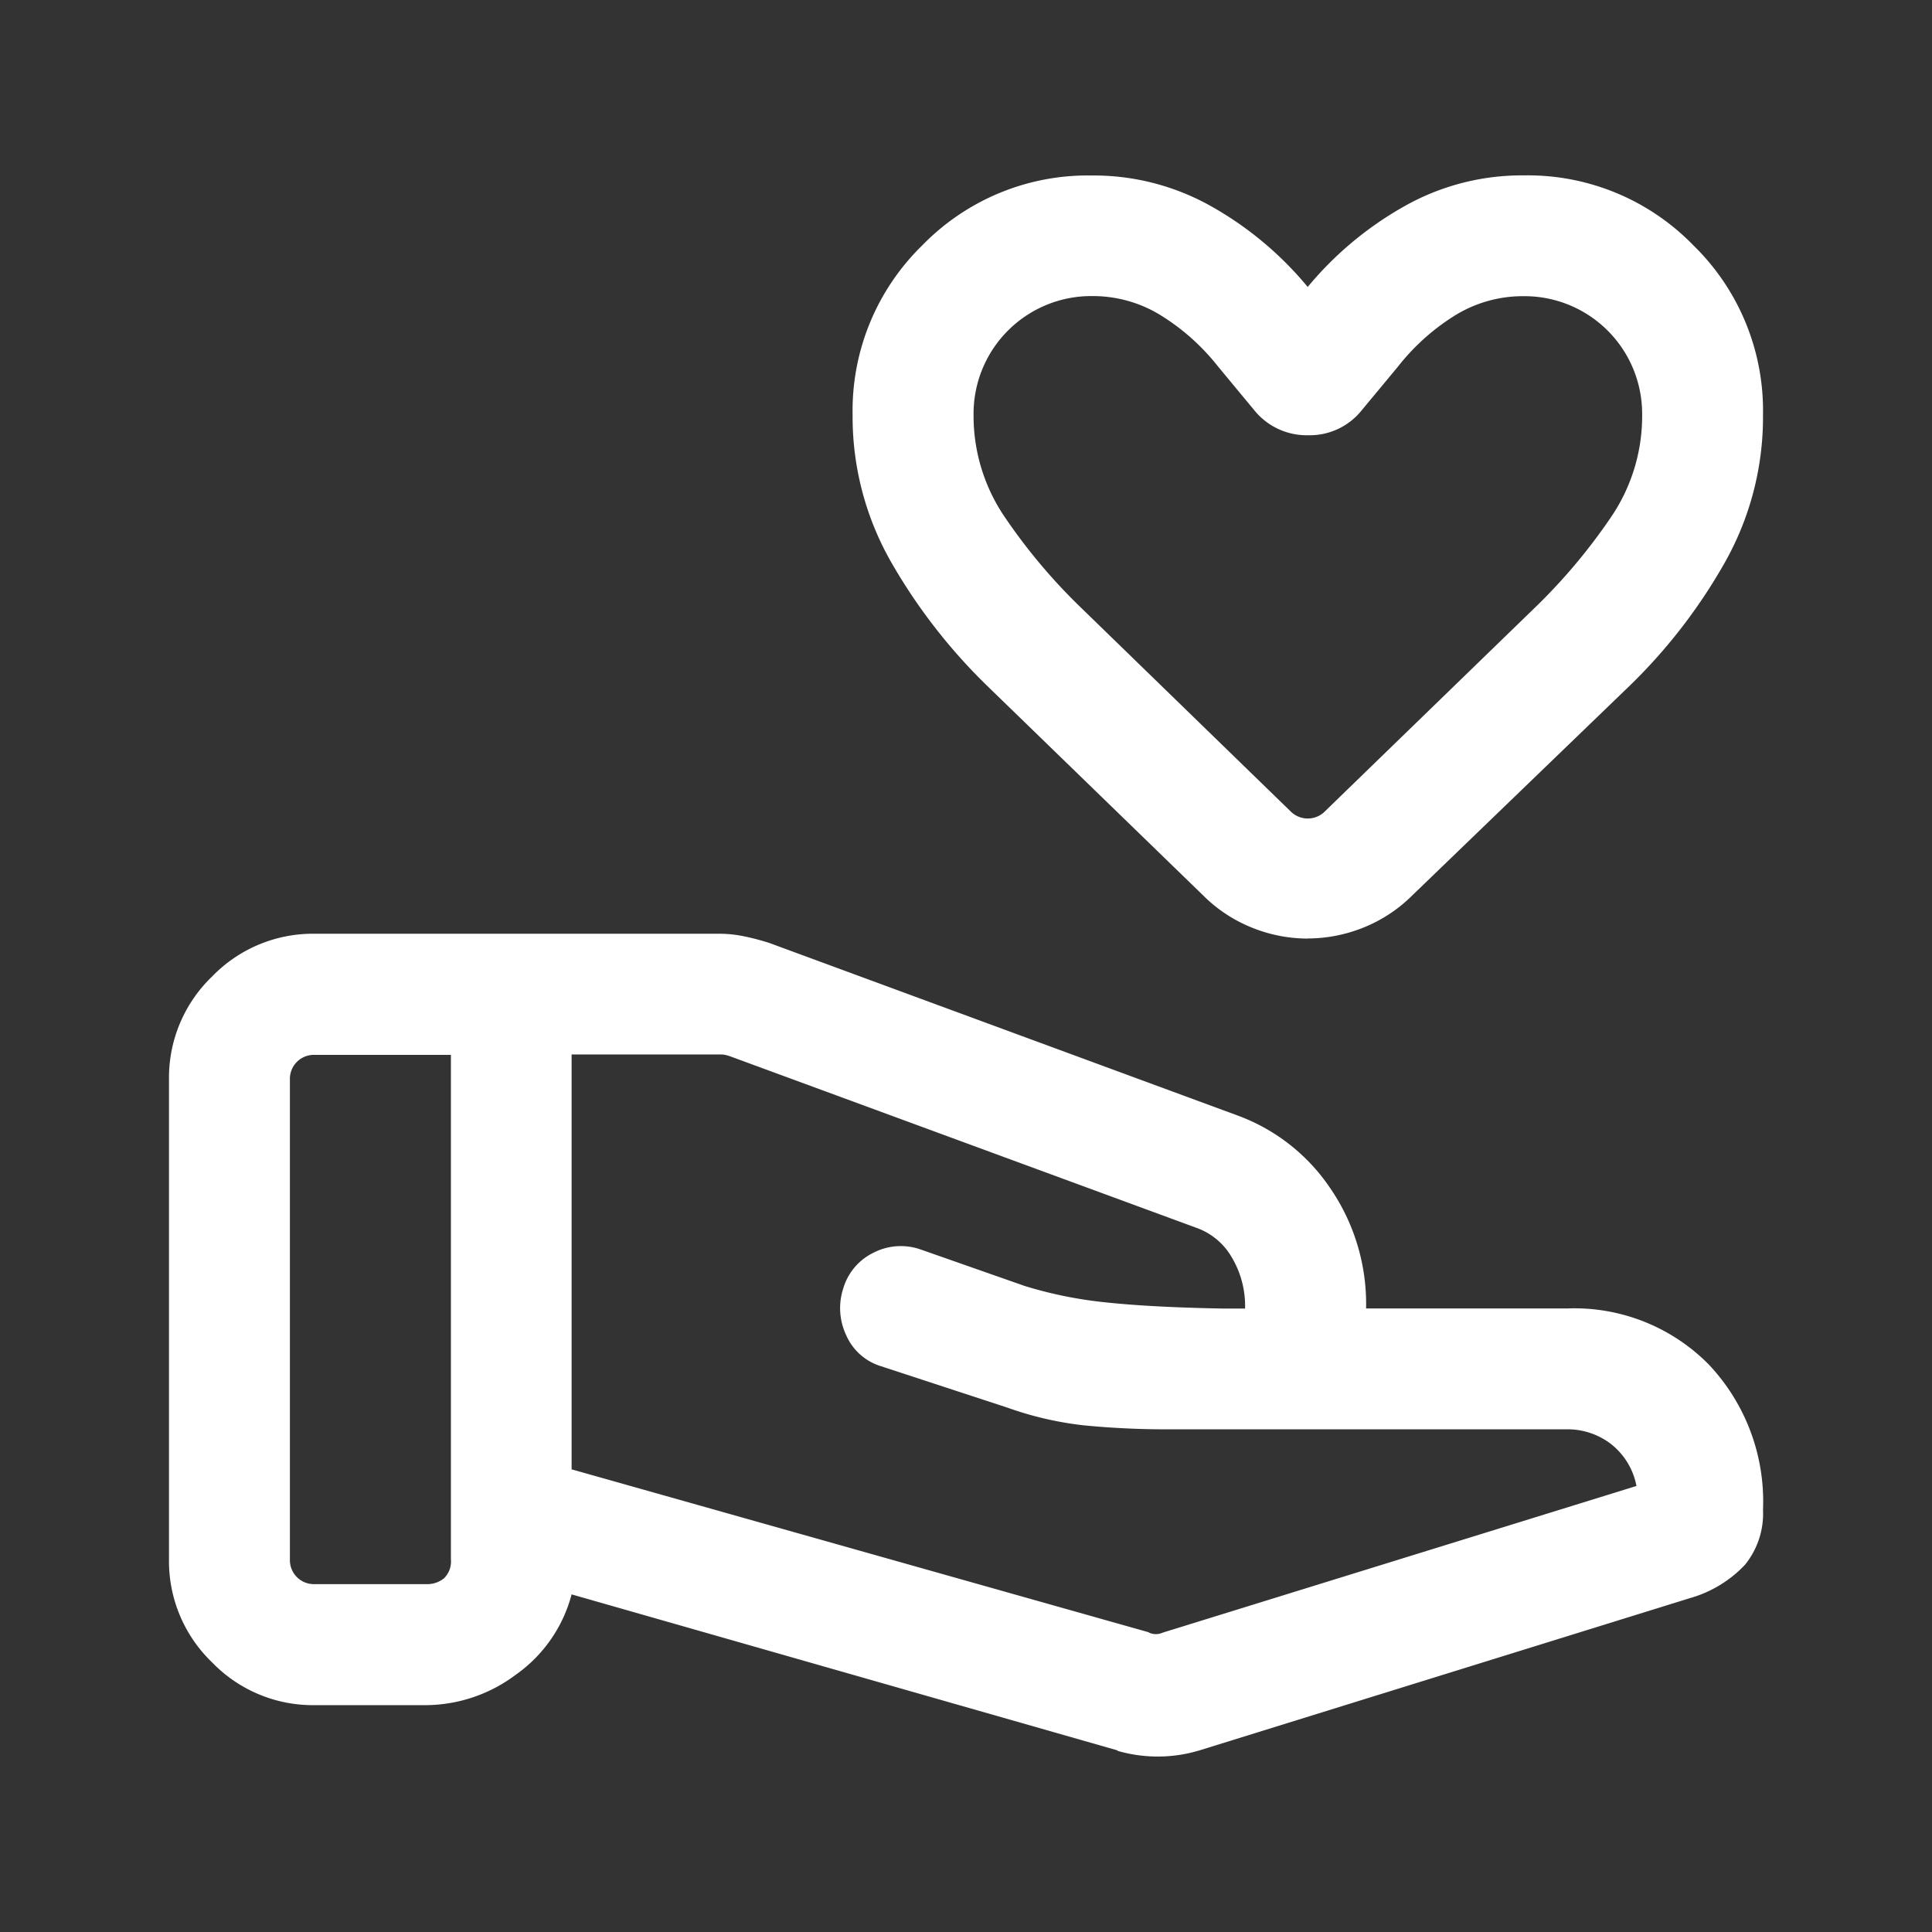 <svg id="icon_donation" xmlns="http://www.w3.org/2000/svg" width="36" height="36" viewBox="0 0 36 36">
  <rect x="0" y="0" width="36" height="36" fill="#333333" stroke="none"/>
  <rect id="bg" width="36" height="36" fill="#fff" opacity="0"/>
  <path id="icon" d="M20.358,29.332a.31.31,0,0,0,.259,0L29.442,26.6a1.3,1.3,0,0,0-.476-.783,1.325,1.325,0,0,0-.818-.273H20.8a15.836,15.836,0,0,1-1.668-.075,6.318,6.318,0,0,1-1.412-.329L15.37,24.37a1.038,1.038,0,0,1-.652-.576,1.183,1.183,0,0,1-.054-.882,1.076,1.076,0,0,1,.558-.657,1.115,1.115,0,0,1,.87-.066l1.95.684a7.781,7.781,0,0,0,1.523.307q.844.09,2.184.114h.4a1.771,1.771,0,0,0-.251-.96,1.241,1.241,0,0,0-.66-.546l-8.7-3.2a.7.7,0,0,0-.08-.021.434.434,0,0,0-.079-.008H9.6v7.731l10.757,3.037m-.585,2.2L9.6,28.62a2.658,2.658,0,0,1-1.044,1.5,2.815,2.815,0,0,1-1.668.564H4.813a2.612,2.612,0,0,1-1.915-.8,2.612,2.612,0,0,1-.8-1.916V19.026a2.612,2.612,0,0,1,.8-1.916,2.612,2.612,0,0,1,1.915-.8h7.547a2.291,2.291,0,0,1,.478.053,4.425,4.425,0,0,1,.45.12l8.741,3.221a3.558,3.558,0,0,1,1.7,1.337,3.812,3.812,0,0,1,.675,2.251h3.75a3.517,3.517,0,0,1,2.633,1.042A3.715,3.715,0,0,1,31.8,27.045a1.511,1.511,0,0,1-.338,1.026,2.251,2.251,0,0,1-1.021.618l-9.1,2.825a2.693,2.693,0,0,1-1.566.022M4.351,27.967a.447.447,0,0,0,.462.462H6.889a.5.5,0,0,0,.333-.108.44.44,0,0,0,.129-.354v-9.4H4.813a.447.447,0,0,0-.462.462v8.941M23.317,16.4a2.777,2.777,0,0,1-.992-.185,2.73,2.73,0,0,1-.891-.555l-4.053-3.933a10.483,10.483,0,0,1-1.81-2.313,5.461,5.461,0,0,1-.735-2.774,4.3,4.3,0,0,1,1.3-3.159,4.3,4.3,0,0,1,3.158-1.3,4.462,4.462,0,0,1,2.244.585,6.4,6.4,0,0,1,1.778,1.492A6.432,6.432,0,0,1,25.1,2.764a4.456,4.456,0,0,1,2.243-.585A4.3,4.3,0,0,1,30.5,3.48a4.3,4.3,0,0,1,1.3,3.159,5.511,5.511,0,0,1-.723,2.774,10.169,10.169,0,0,1-1.8,2.313L25.2,15.658a2.73,2.73,0,0,1-.891.555,2.785,2.785,0,0,1-.993.185m.318-2.366,3.972-3.853a10.722,10.722,0,0,0,1.349-1.613,3.347,3.347,0,0,0,.593-1.927,2.192,2.192,0,0,0-2.209-2.209,2.406,2.406,0,0,0-1.3.372,4.119,4.119,0,0,0-1.044.944l-.67.807a1.238,1.238,0,0,1-1,.468,1.255,1.255,0,0,1-1.006-.468l-.669-.807A4.119,4.119,0,0,0,20.6,4.8a2.407,2.407,0,0,0-1.3-.372,2.192,2.192,0,0,0-2.21,2.209,3.348,3.348,0,0,0,.594,1.927,10.634,10.634,0,0,0,1.349,1.613L23,14.032a.451.451,0,0,0,.635,0" transform="translate(1.051 1.089)" fill="#fff"/>
</svg>
